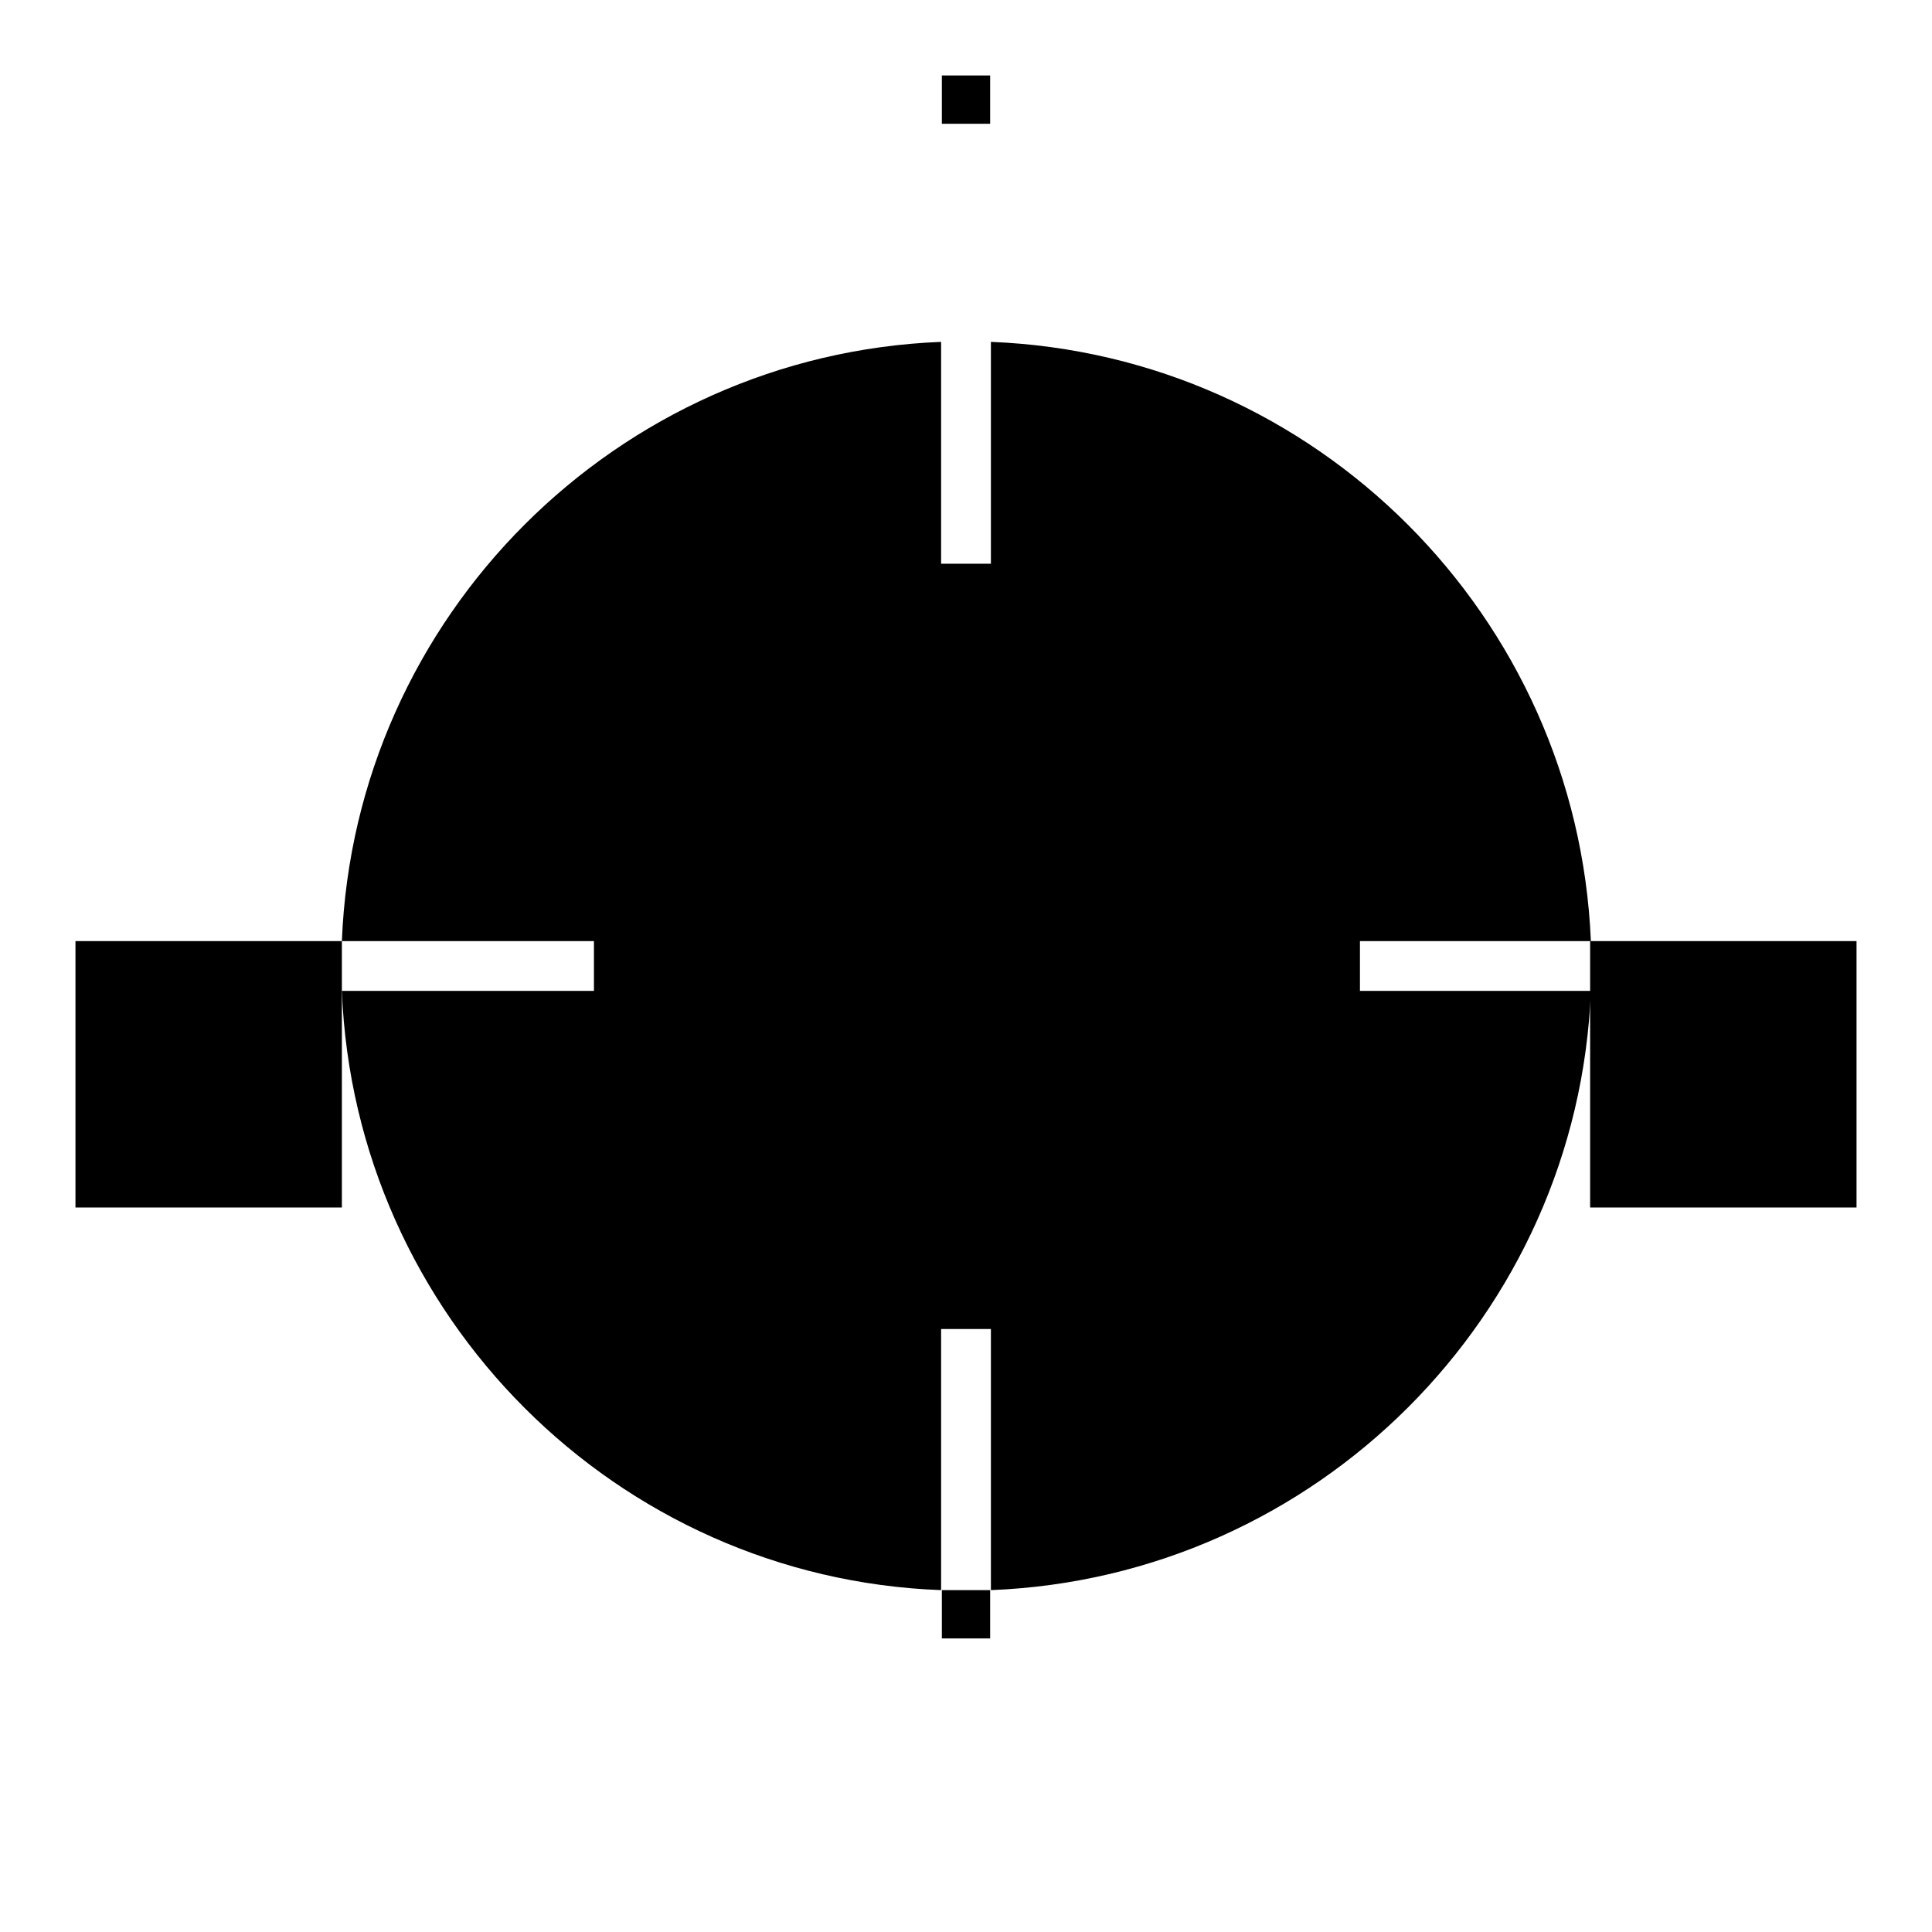 <?xml version="1.0" encoding="utf-8"?>
<!-- Svg Vector Icons : http://www.onlinewebfonts.com/icon -->
<!DOCTYPE svg PUBLIC "-//W3C//DTD SVG 1.1//EN" "http://www.w3.org/Graphics/SVG/1.1/DTD/svg11.dtd">
<svg version="1.1" xmlns="http://www.w3.org/2000/svg" xmlns:xlink="http://www.w3.org/1999/xlink" x="0px" y="0px" viewBox="0 0 256 256" enable-background="new 0 0 256 256" xml:space="preserve">
<g><g><g><g><g><path fill="#000000" d="M131.3,45.3v29.4h-6.6V45.3C81.7,47,47,81.7,45.3,124.7h33.4v6.6H45.3c1.7,43.1,36.4,77.8,79.4,79.4v-34.6h6.6v34.6c43.1-1.7,77.8-36.4,79.5-79.4h-30.6v-6.6h30.6C209,81.7,174.4,47,131.3,45.3z"/></g><g><path fill="#000000" d="M210.7 124.7h35.3v35.3h-35.3z"/></g><g><path fill="#000000" d="M10 124.7h35.3v35.3h-35.3z"/></g><g><path fill="#000000" d="M124.8 210.7h6.4v6.4h-6.4z"/></g><g><path fill="#000000" d="M124.8 10h6.4v6.4h-6.4z"/></g></g></g><g></g><g></g><g></g><g></g><g></g><g></g><g></g><g></g><g></g><g></g><g></g><g></g><g></g><g></g><g></g></g></g>
</svg>